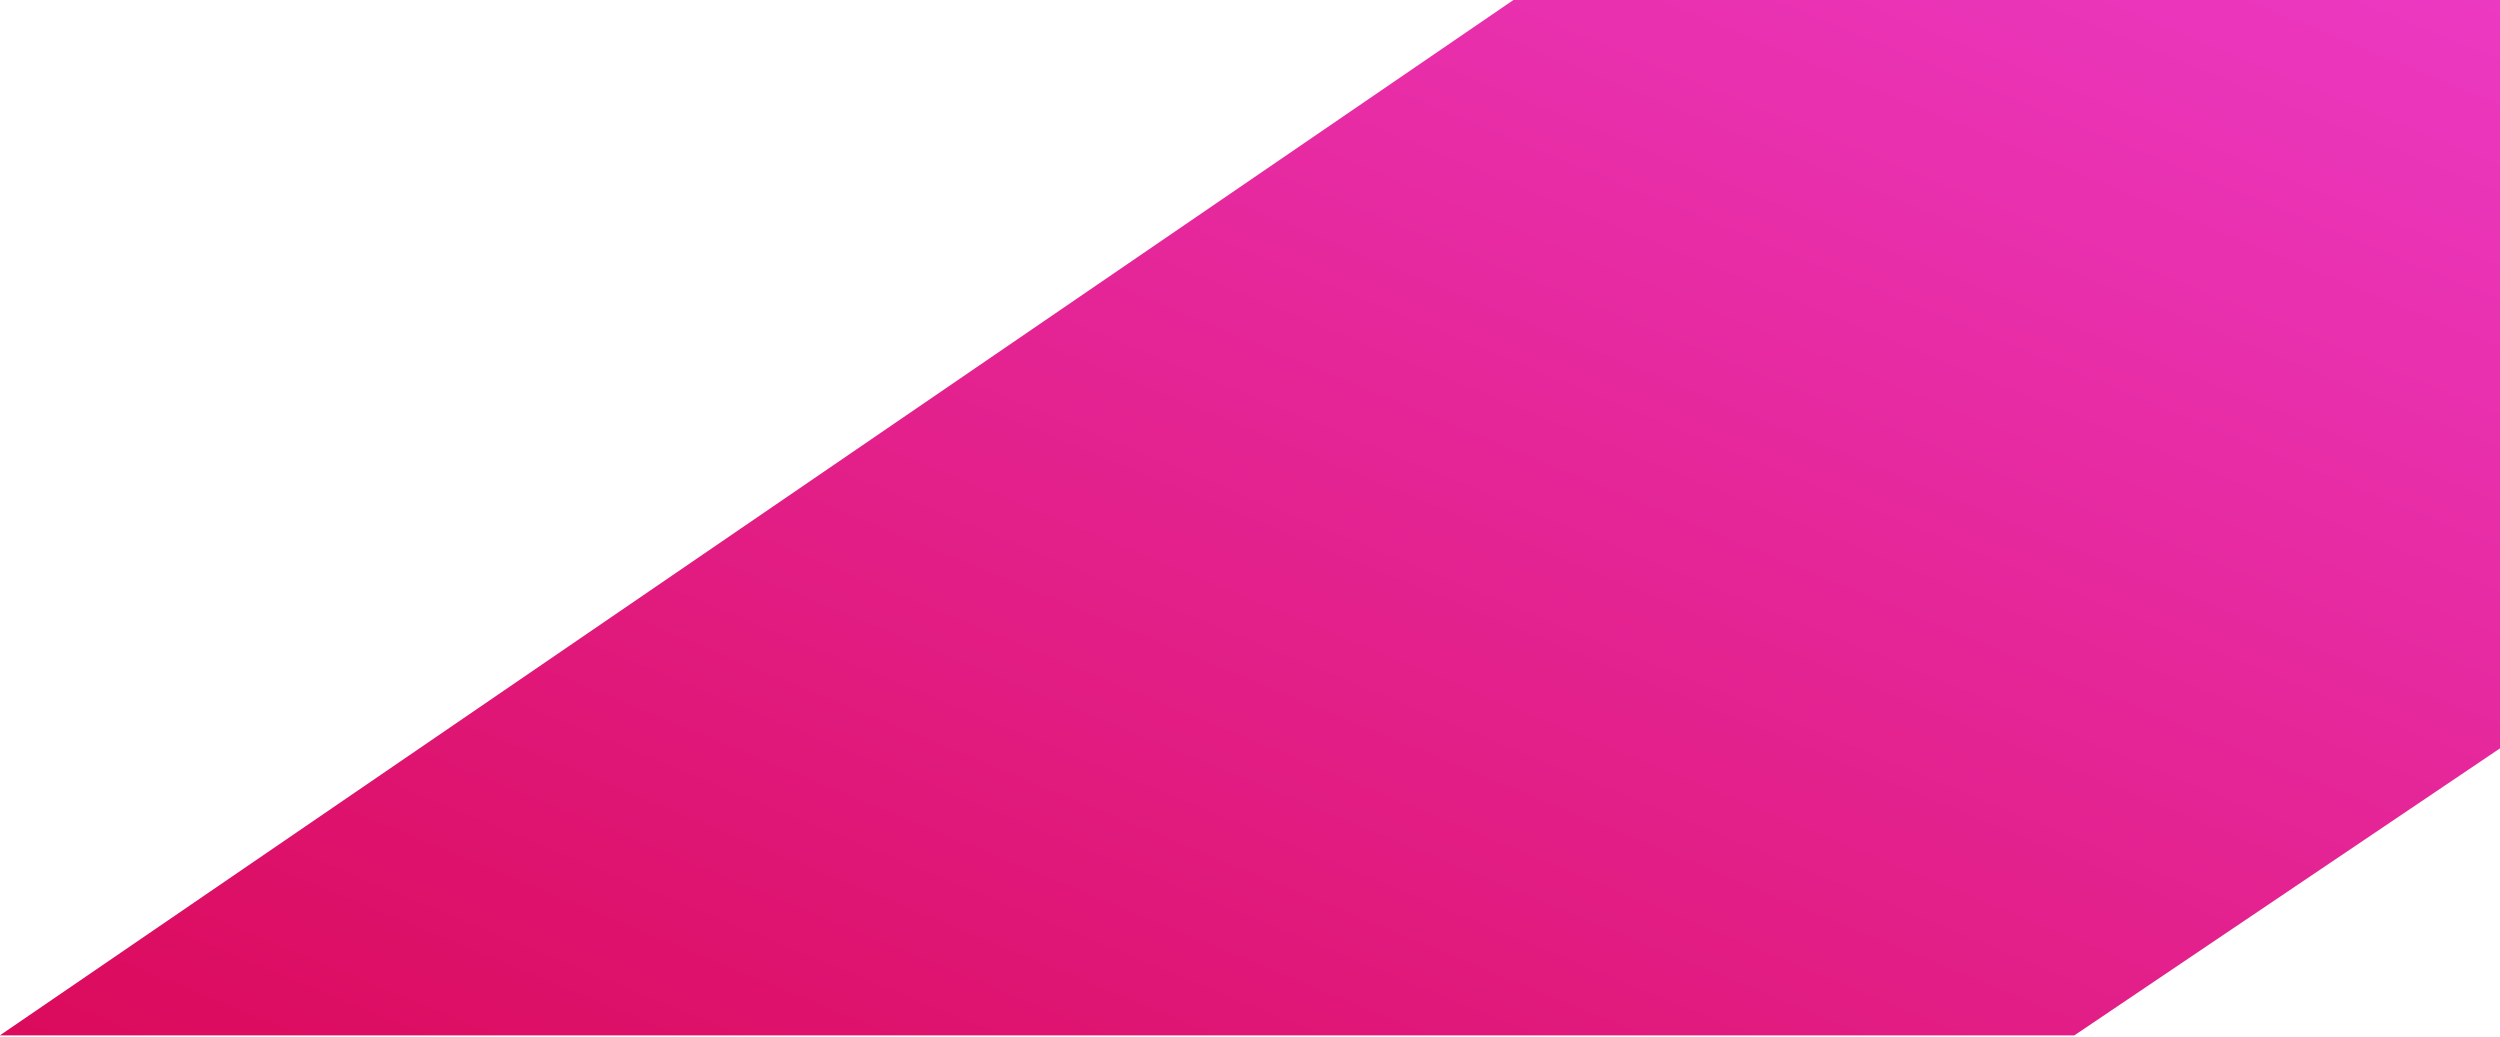<?xml version="1.0" encoding="UTF-8"?>
<svg width="969px" height="402px" viewBox="0 0 969 402" version="1.1" xmlns="http://www.w3.org/2000/svg" xmlns:xlink="http://www.w3.org/1999/xlink">
    <!-- Generator: Sketch 48.2 (47327) - http://www.bohemiancoding.com/sketch -->
    <title>Path 2 Copy 2</title>
    <desc>Created with Sketch.</desc>
    <defs>
        <linearGradient x1="0%" y1="0%" x2="100%" y2="100%" id="linearGradient-1">
            <stop stop-color="#EC39C2" offset="0%"></stop>
            <stop stop-color="#DB0A5B" offset="100%"></stop>
        </linearGradient>
    </defs>
    <g id="Homepage-Hero-2_Large-Desktop_1440x2940" stroke="none" stroke-width="1" fill="none" fill-rule="evenodd" transform="translate(-321, -271)">
        <g id="Group" transform="translate(0, 207)" fill="url(#linearGradient-1)">
            <g id="Group-2-Copy" transform="translate(805, 262.5) scale(-1, 1) translate(-805, -262.5) translate(320, 59)">
                <polygon id="Path-2-Copy-2" points="969.057 406.32 382.398 5 0 5 0 295.062 165 406.32"></polygon>
            </g>
        </g>
    </g>
</svg>